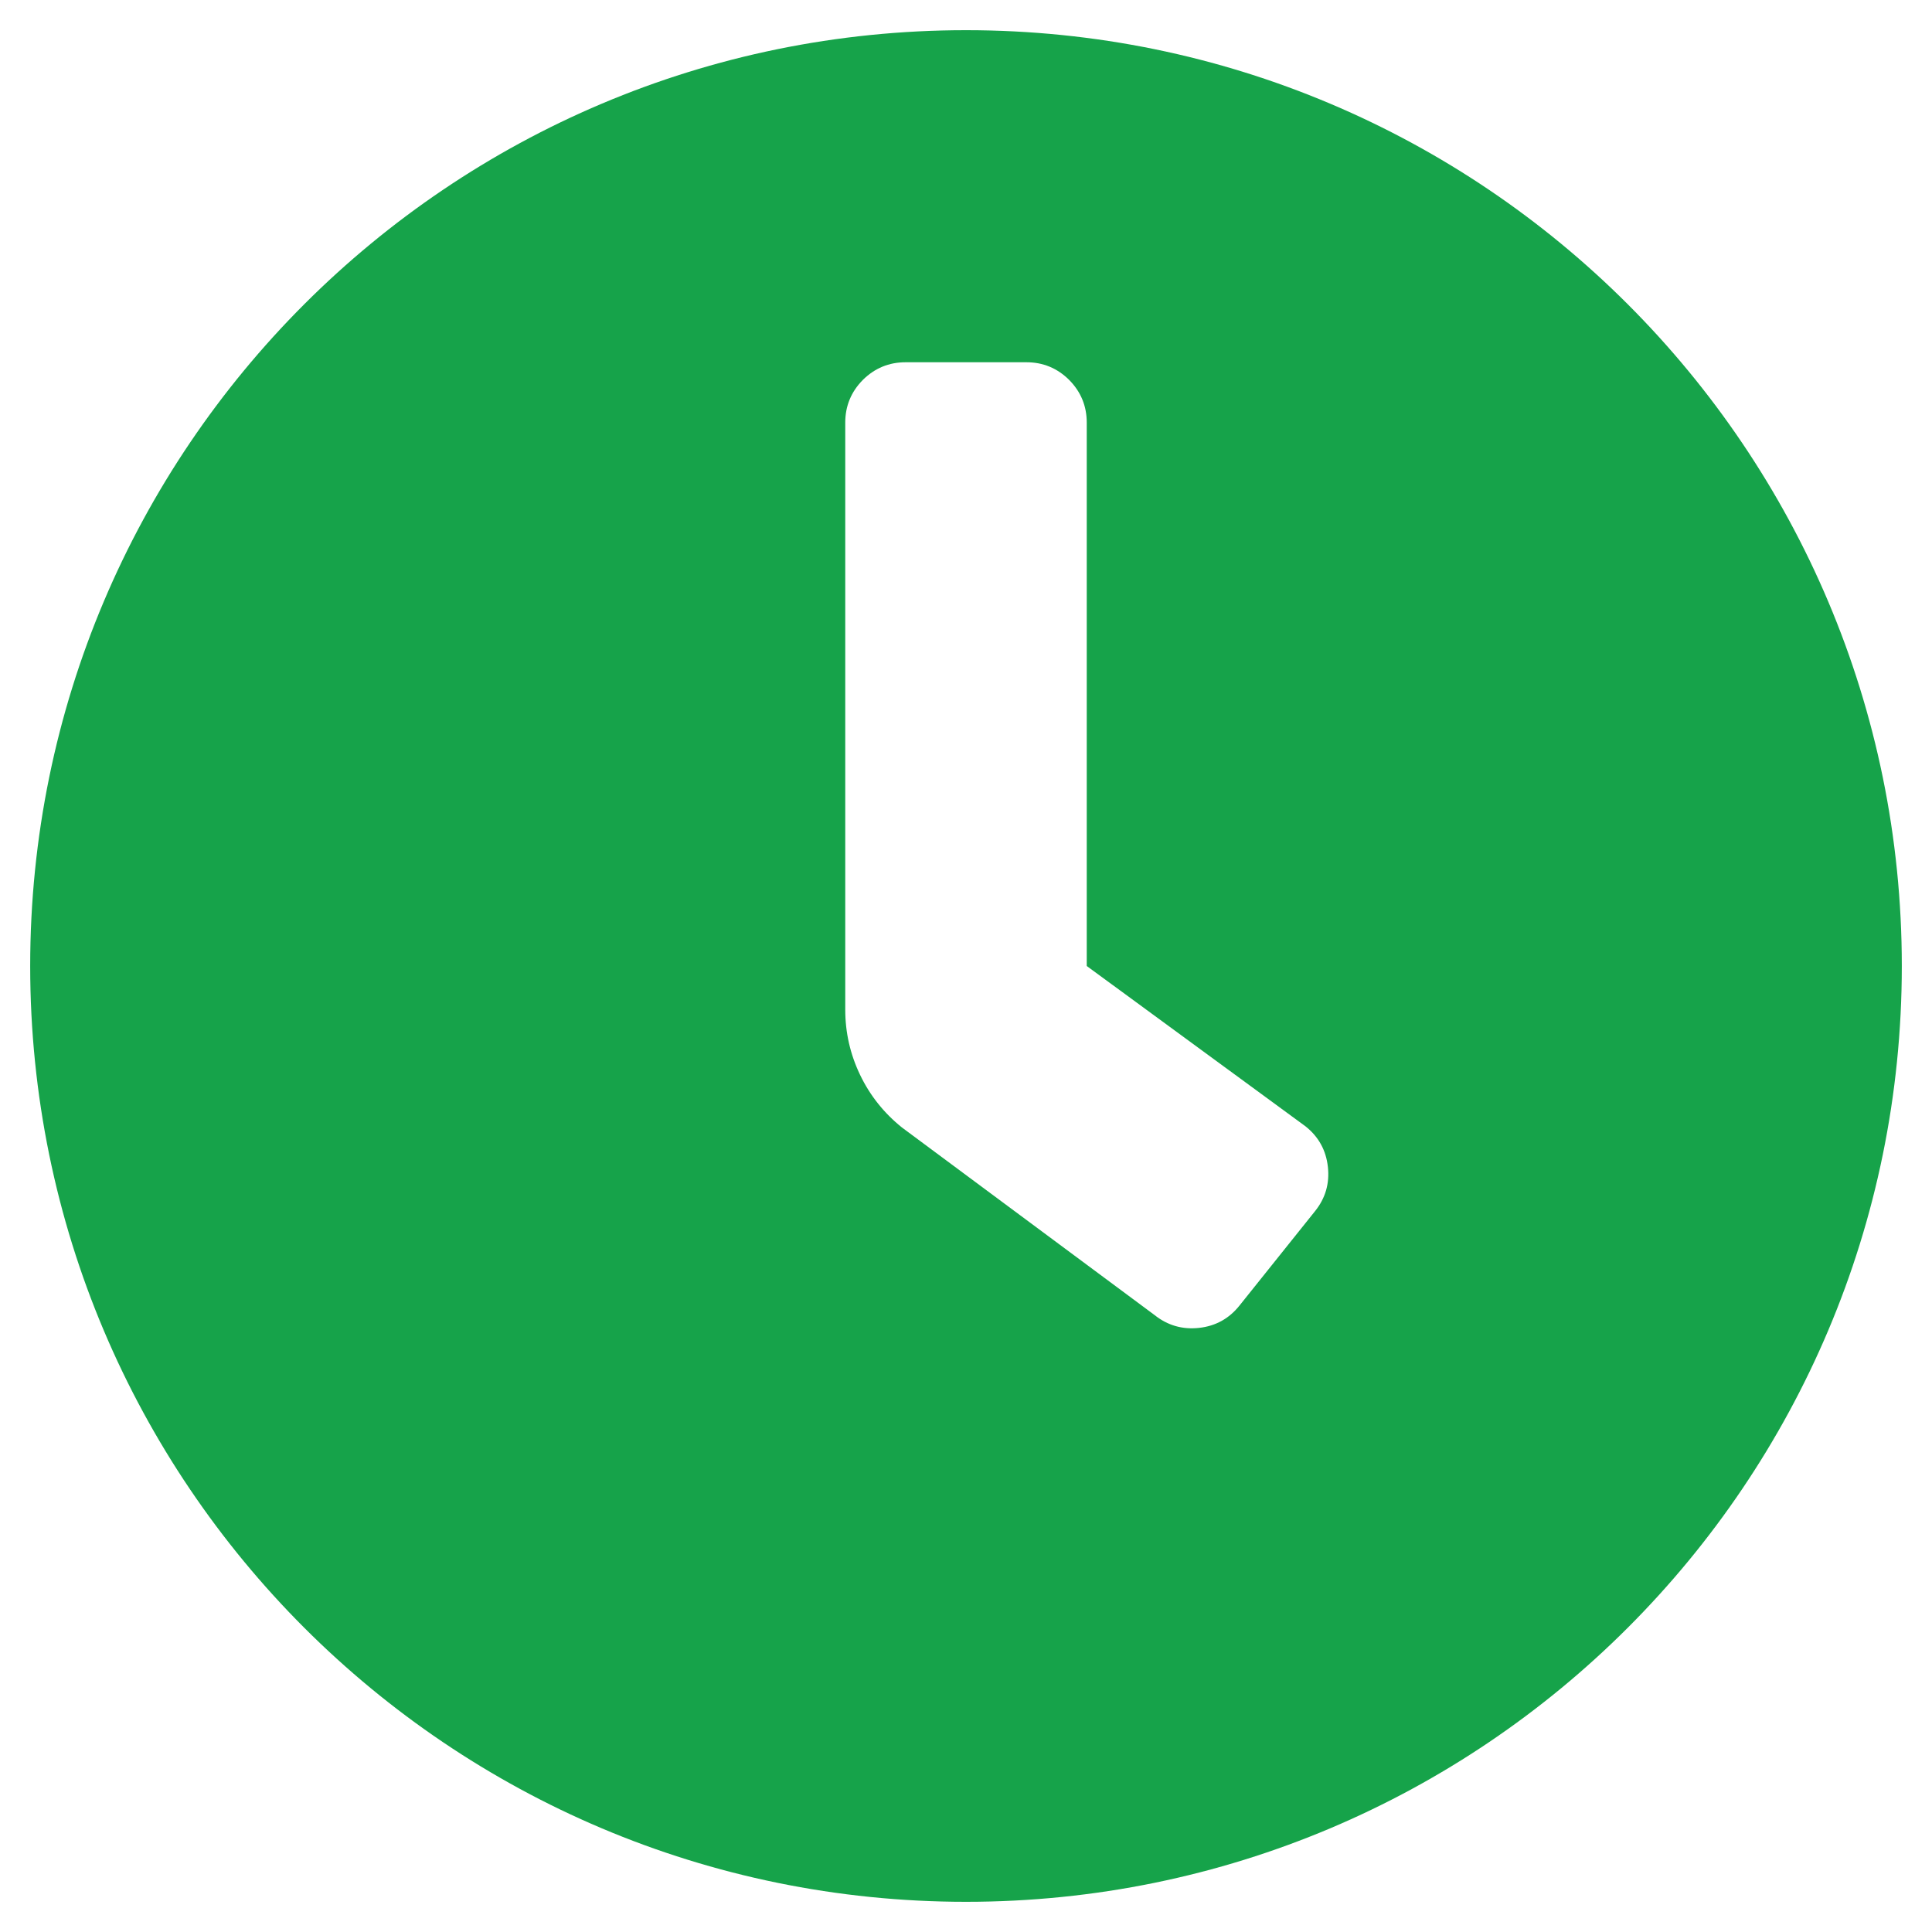 <svg width="16" height="16" viewBox="0 0 16 16" fill="none" xmlns="http://www.w3.org/2000/svg">
<path fill-rule="evenodd" clip-rule="evenodd" d="M8 0.25C3.719 0.25 0.25 3.719 0.25 8C0.25 12.281 3.719 15.75 8 15.75C12.281 15.75 15.75 12.281 15.75 8C15.75 3.719 12.281 0.25 8 0.25ZM10.89 10.031L10.265 10.812C10.179 10.92 10.067 10.982 9.93 10.997C9.793 11.012 9.67 10.977 9.562 10.891L7.469 9.337C7.321 9.218 7.205 9.073 7.123 8.902C7.041 8.731 7 8.551 7 8.361V3.5C7 3.362 7.049 3.244 7.146 3.146C7.244 3.049 7.362 3 7.5 3H8.5C8.638 3 8.756 3.049 8.854 3.146C8.951 3.244 9 3.362 9 3.5V8L10.812 9.328C10.92 9.414 10.982 9.526 10.997 9.664C11.012 9.801 10.977 9.923 10.89 10.031Z" fill="#16A34A"/>
</svg>
